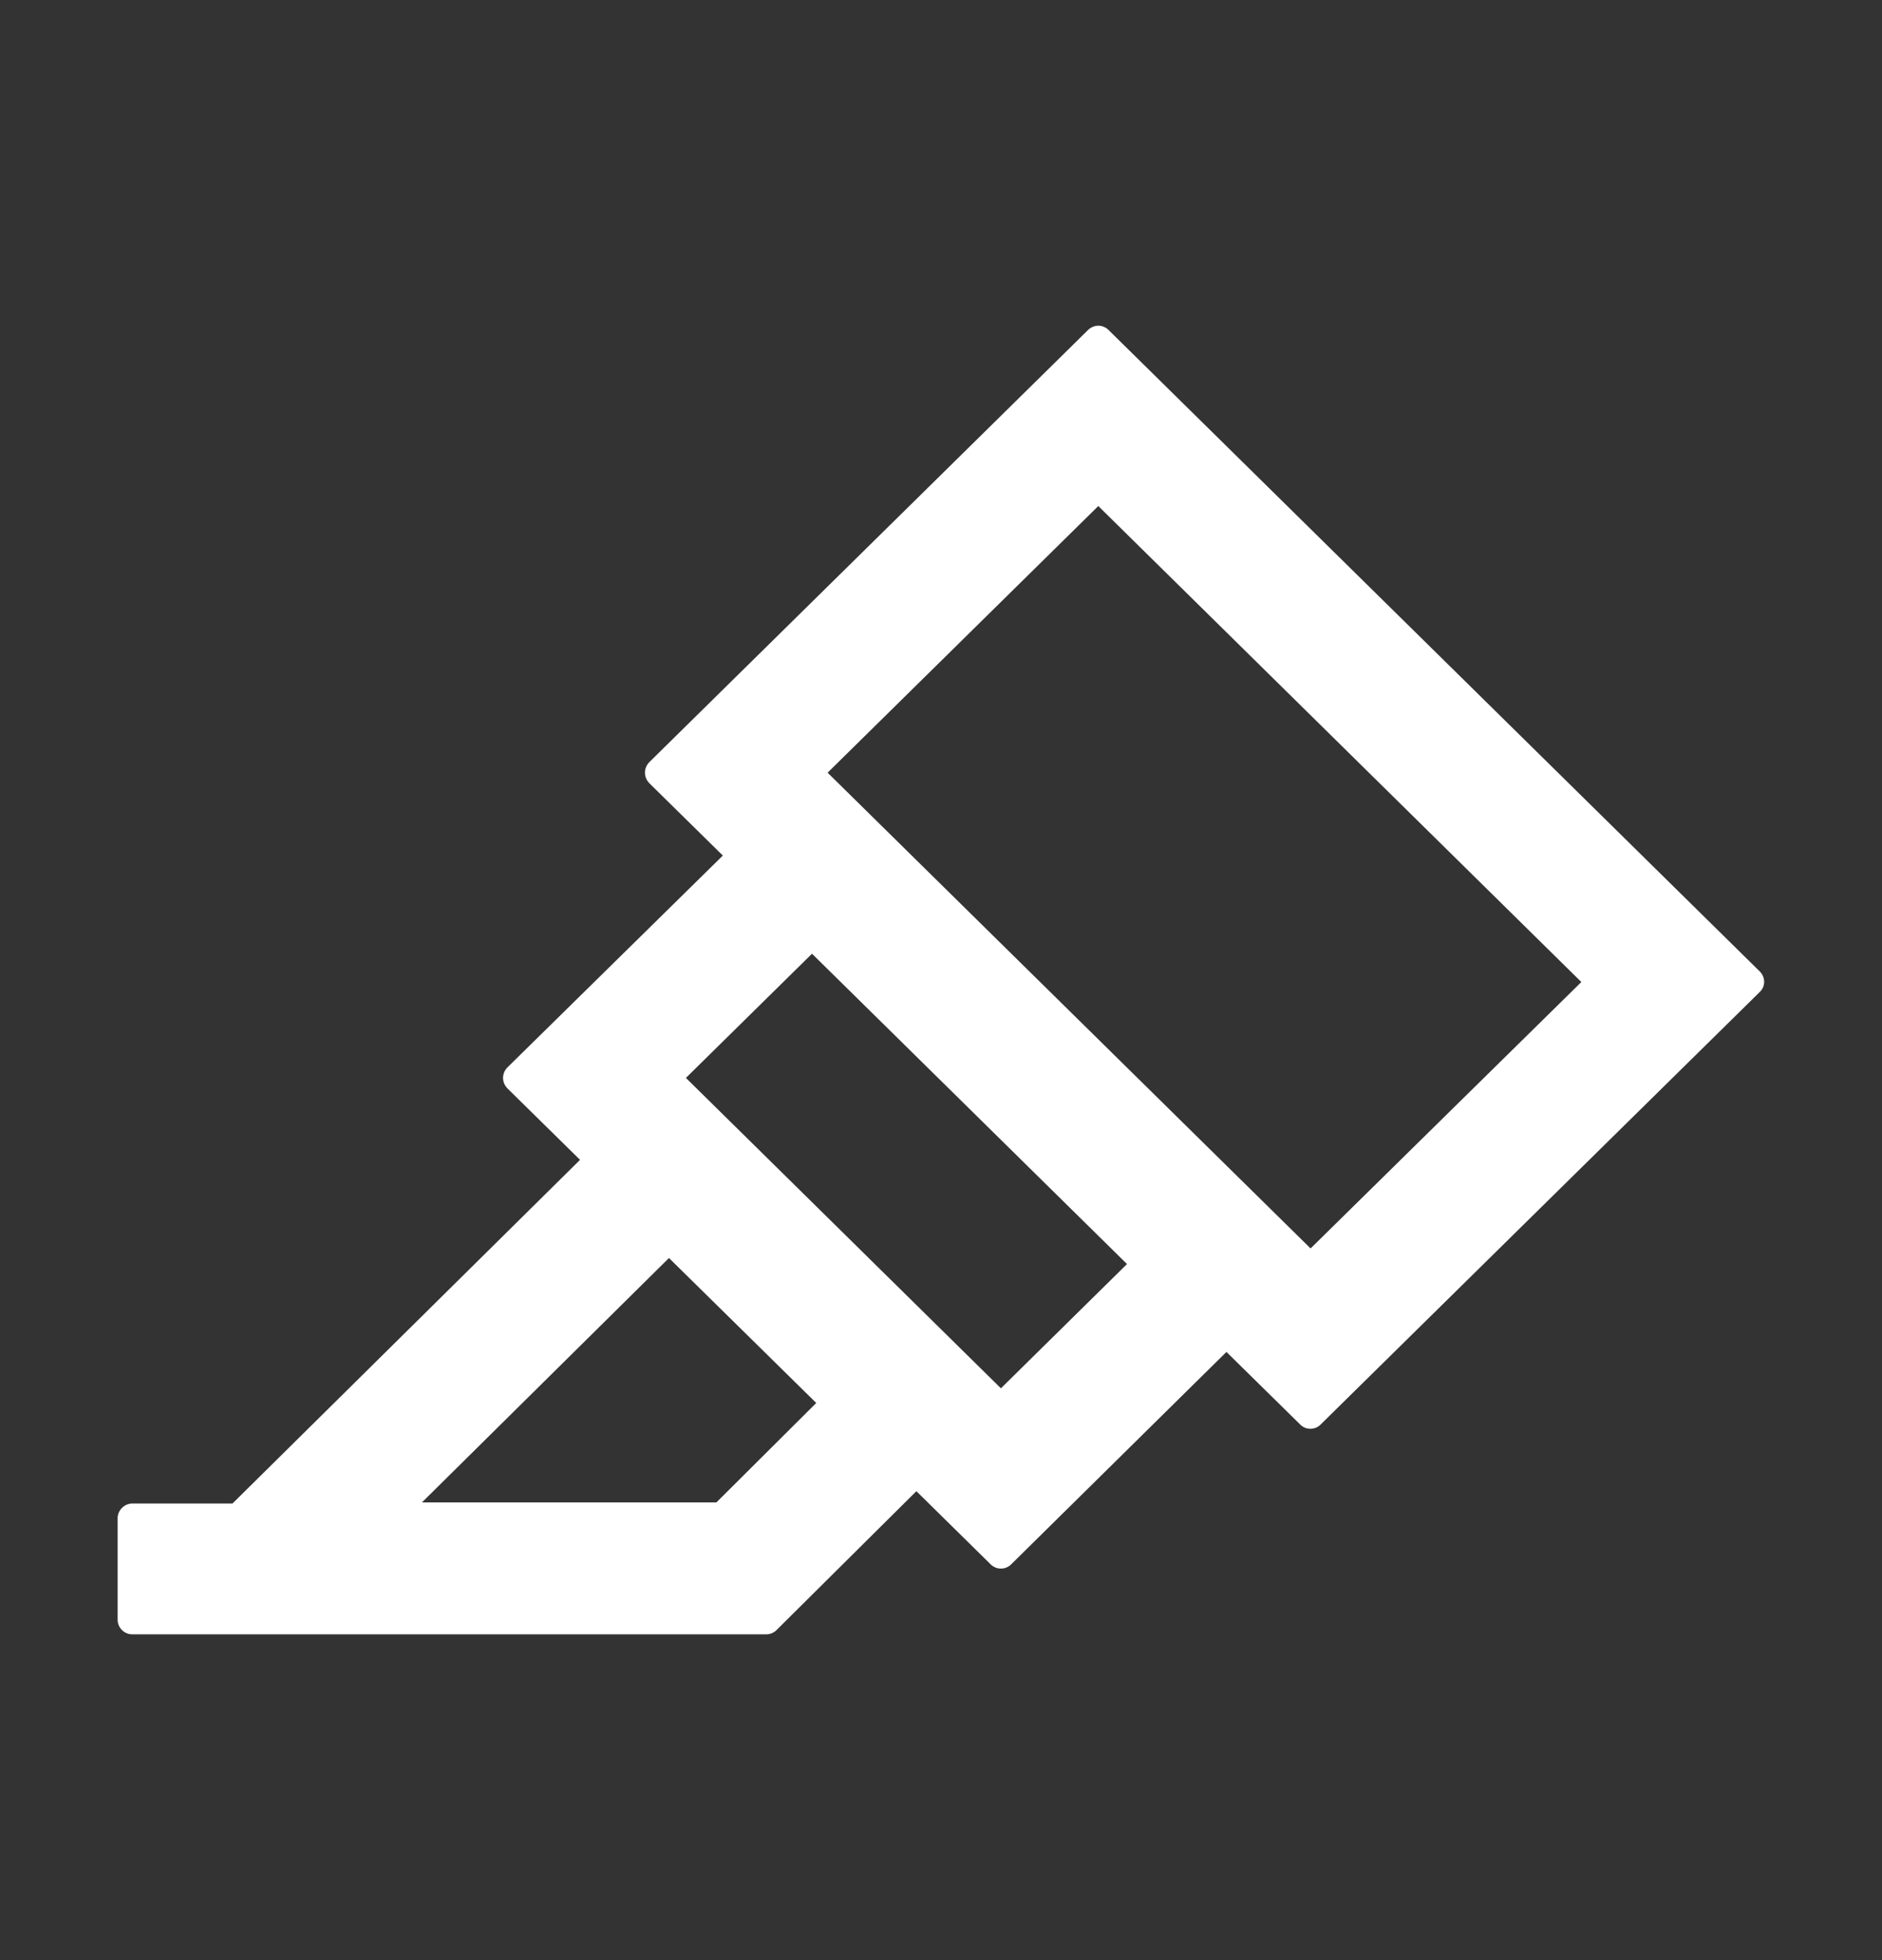 <?xml version="1.0" encoding="UTF-8"?> <svg xmlns="http://www.w3.org/2000/svg" width="24" height="25" viewBox="0 0 24 25" fill="none"><rect x="0" y="0" width="24" height="25" fill="#333333" stroke="none"/><path d="M22.444 12.393L14.137 4.209C14.12 4.192 14.1 4.178 14.077 4.169C14.055 4.159 14.031 4.154 14.006 4.154C13.982 4.154 13.958 4.159 13.935 4.169C13.913 4.178 13.892 4.192 13.875 4.209L8.28 9.721C8.245 9.756 8.225 9.804 8.225 9.853C8.224 9.903 8.244 9.951 8.278 9.986L8.28 9.989L9.218 10.912L6.471 13.614C6.436 13.649 6.416 13.697 6.415 13.746C6.415 13.796 6.434 13.844 6.469 13.879L6.471 13.882L7.397 14.793L2.965 19.176H1.69C1.587 19.176 1.5 19.261 1.5 19.364V20.657C1.5 20.761 1.584 20.845 1.688 20.845H9.771C9.82 20.845 9.867 20.826 9.902 20.791L11.686 19.019L12.633 19.952C12.65 19.969 12.671 19.983 12.693 19.992C12.716 20.002 12.74 20.006 12.764 20.006C12.789 20.006 12.813 20.002 12.835 19.992C12.858 19.983 12.878 19.969 12.895 19.952L15.64 17.243L16.58 18.168C16.597 18.186 16.617 18.199 16.64 18.209C16.662 18.218 16.686 18.223 16.711 18.223C16.735 18.223 16.759 18.218 16.782 18.209C16.805 18.199 16.825 18.186 16.842 18.168L22.437 12.656C22.516 12.585 22.516 12.468 22.444 12.393ZM9.136 19.162H5.381L8.531 16.045L10.409 17.894L9.136 19.162ZM12.764 17.707L8.747 13.748L10.355 12.164L14.372 16.122L12.764 17.707ZM16.713 15.923L10.554 9.855L14.006 6.454L20.166 12.525L16.713 15.923Z" fill="white"></path></svg> 